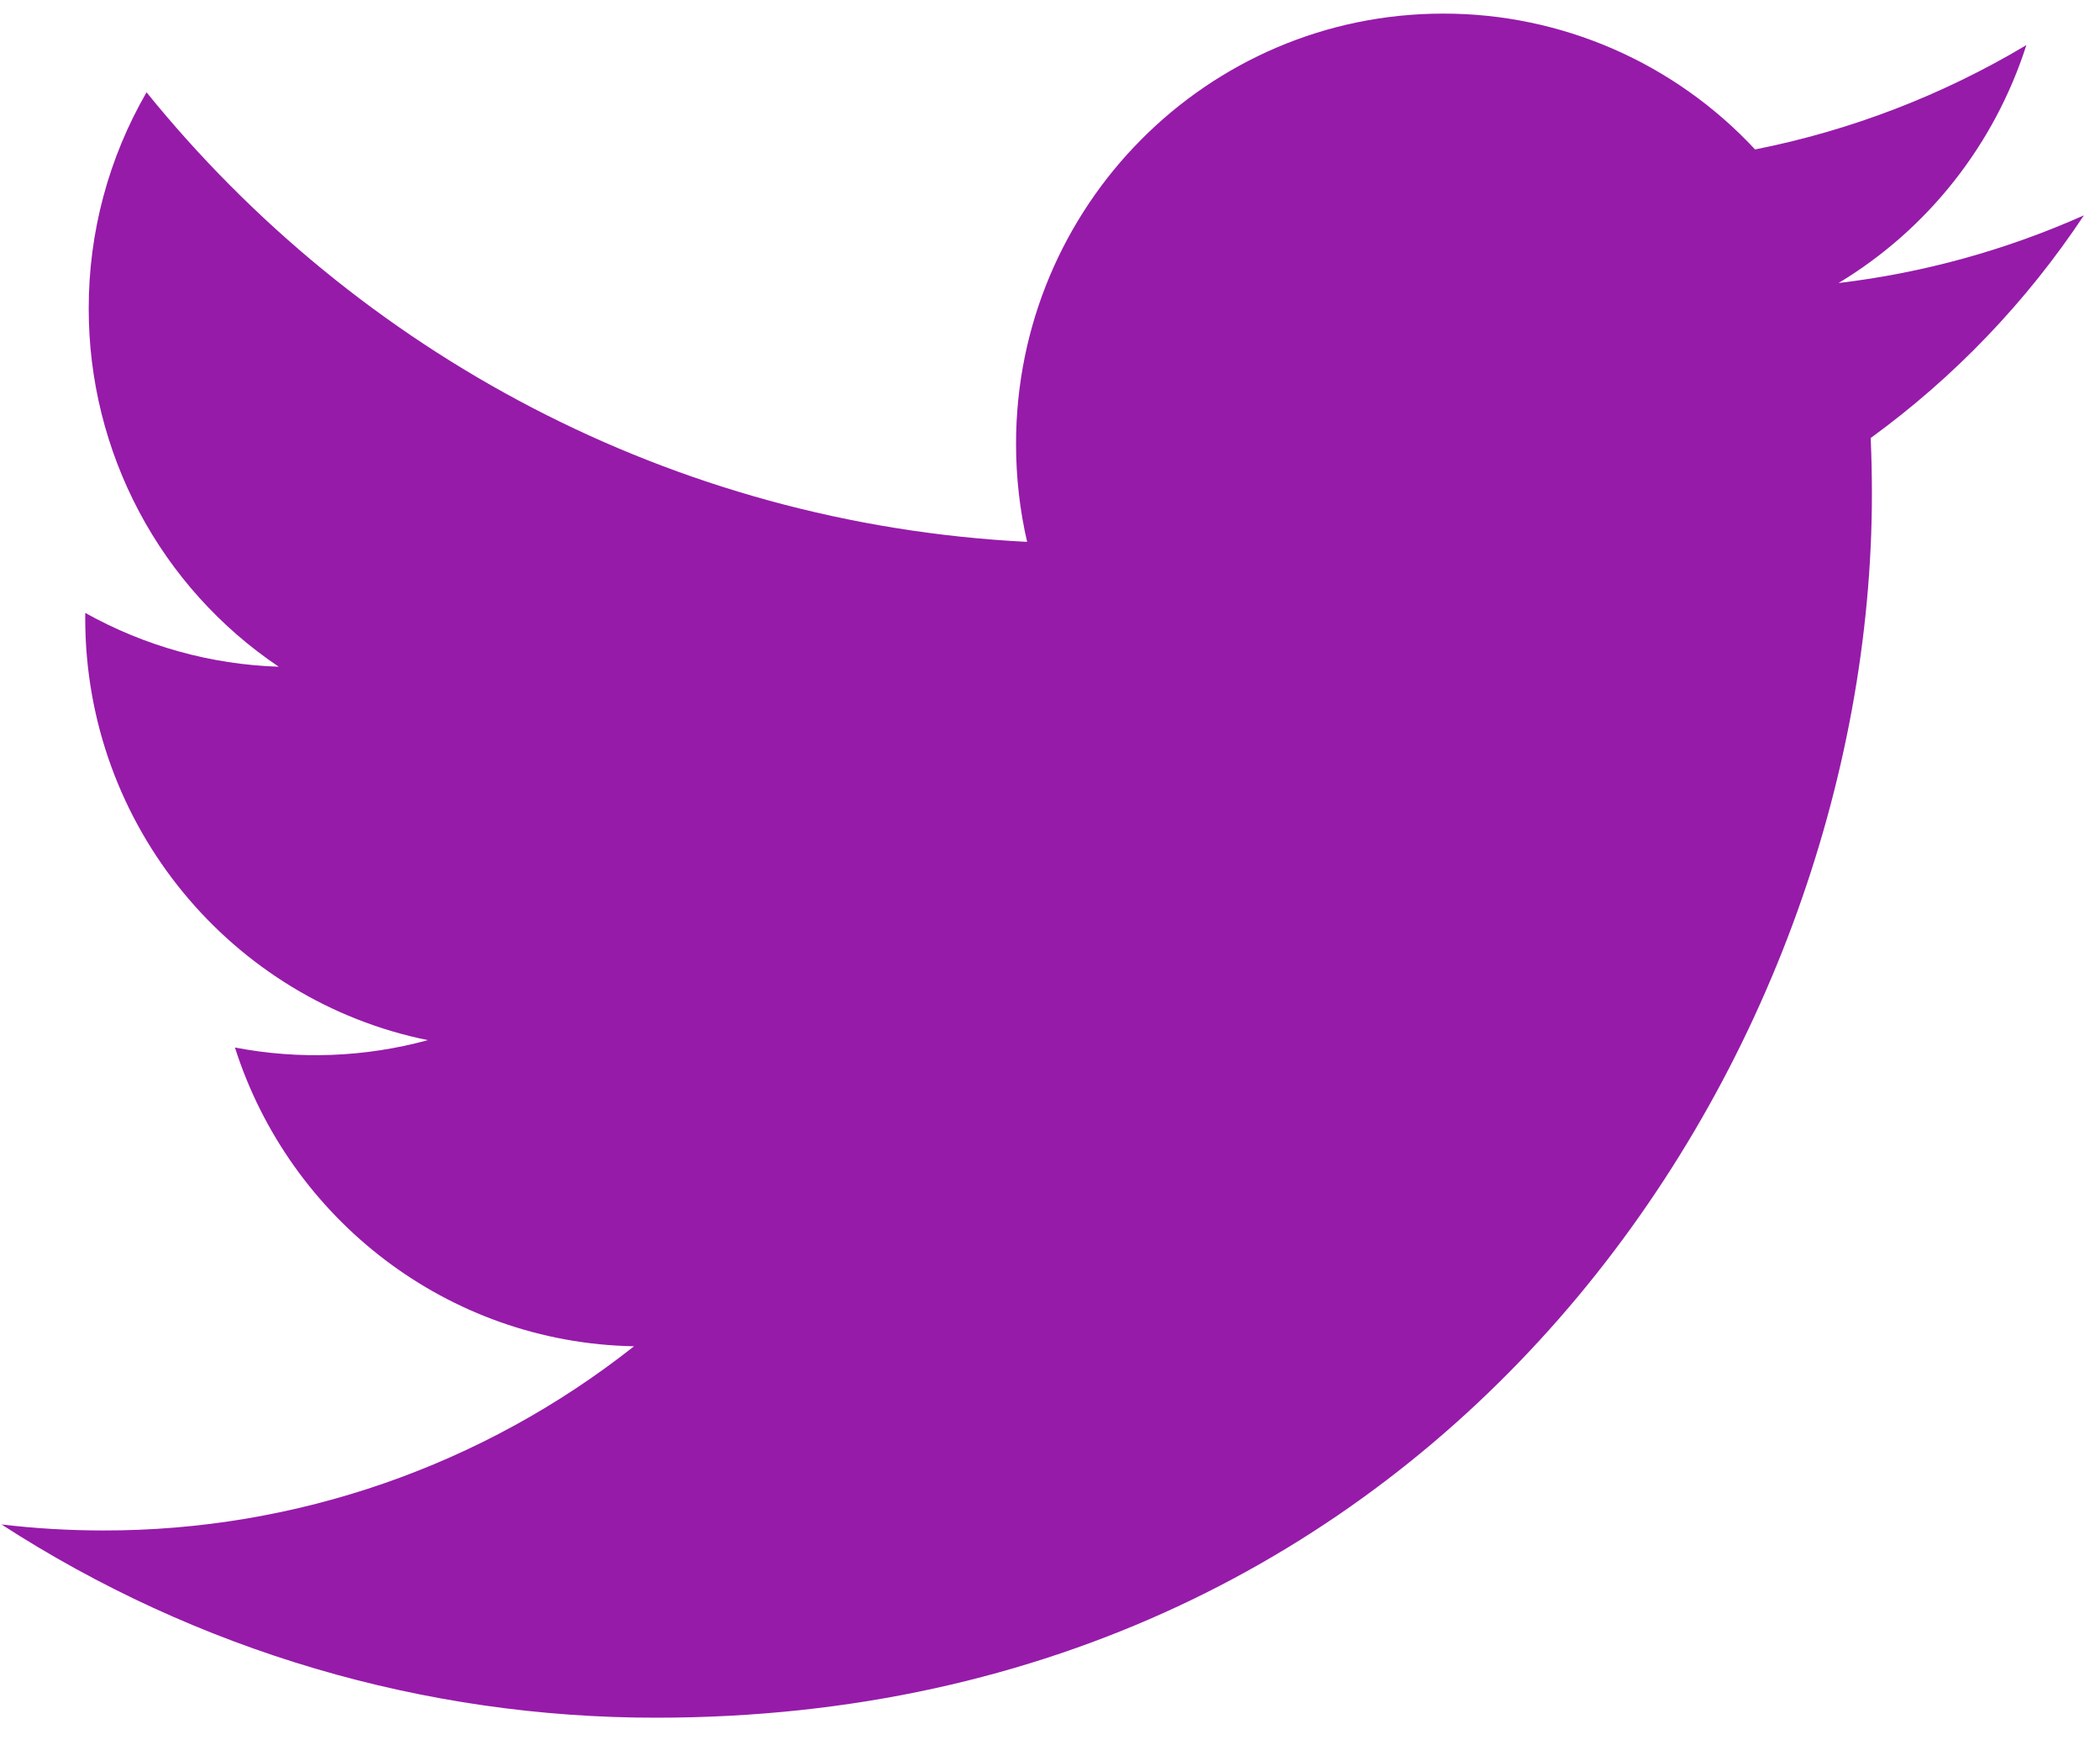 <svg width="65" height="54" viewBox="0 0 65 54" fill="none" xmlns="http://www.w3.org/2000/svg">
<path d="M64.502 6.664C62.089 7.74 59.529 8.447 56.907 8.759C59.668 7.096 61.734 4.479 62.721 1.395C60.126 2.946 57.286 4.038 54.324 4.625C53.087 3.296 51.592 2.237 49.932 1.514C48.271 0.791 46.481 0.419 44.672 0.421C37.37 0.421 31.449 6.381 31.449 13.735C31.449 14.777 31.566 15.794 31.792 16.769C20.801 16.214 11.058 10.913 4.536 2.857C3.36 4.889 2.742 7.2 2.746 9.551C2.744 11.743 3.28 13.902 4.306 15.835C5.332 17.768 6.817 19.416 8.628 20.633C6.529 20.565 4.475 19.994 2.639 18.967C2.638 19.023 2.638 19.078 2.638 19.135C2.638 25.584 7.195 30.965 13.244 32.189C11.296 32.72 9.254 32.798 7.272 32.417C8.955 37.705 13.838 41.556 19.625 41.663C14.94 45.364 9.156 47.372 3.202 47.363C2.134 47.363 1.082 47.3 0.047 47.177C6.093 51.088 13.13 53.164 20.317 53.157C44.64 53.157 57.94 32.871 57.94 15.279C57.94 14.703 57.927 14.127 57.902 13.555C60.492 11.672 62.727 9.339 64.502 6.664Z" fill="#961BA9"/>
</svg>
